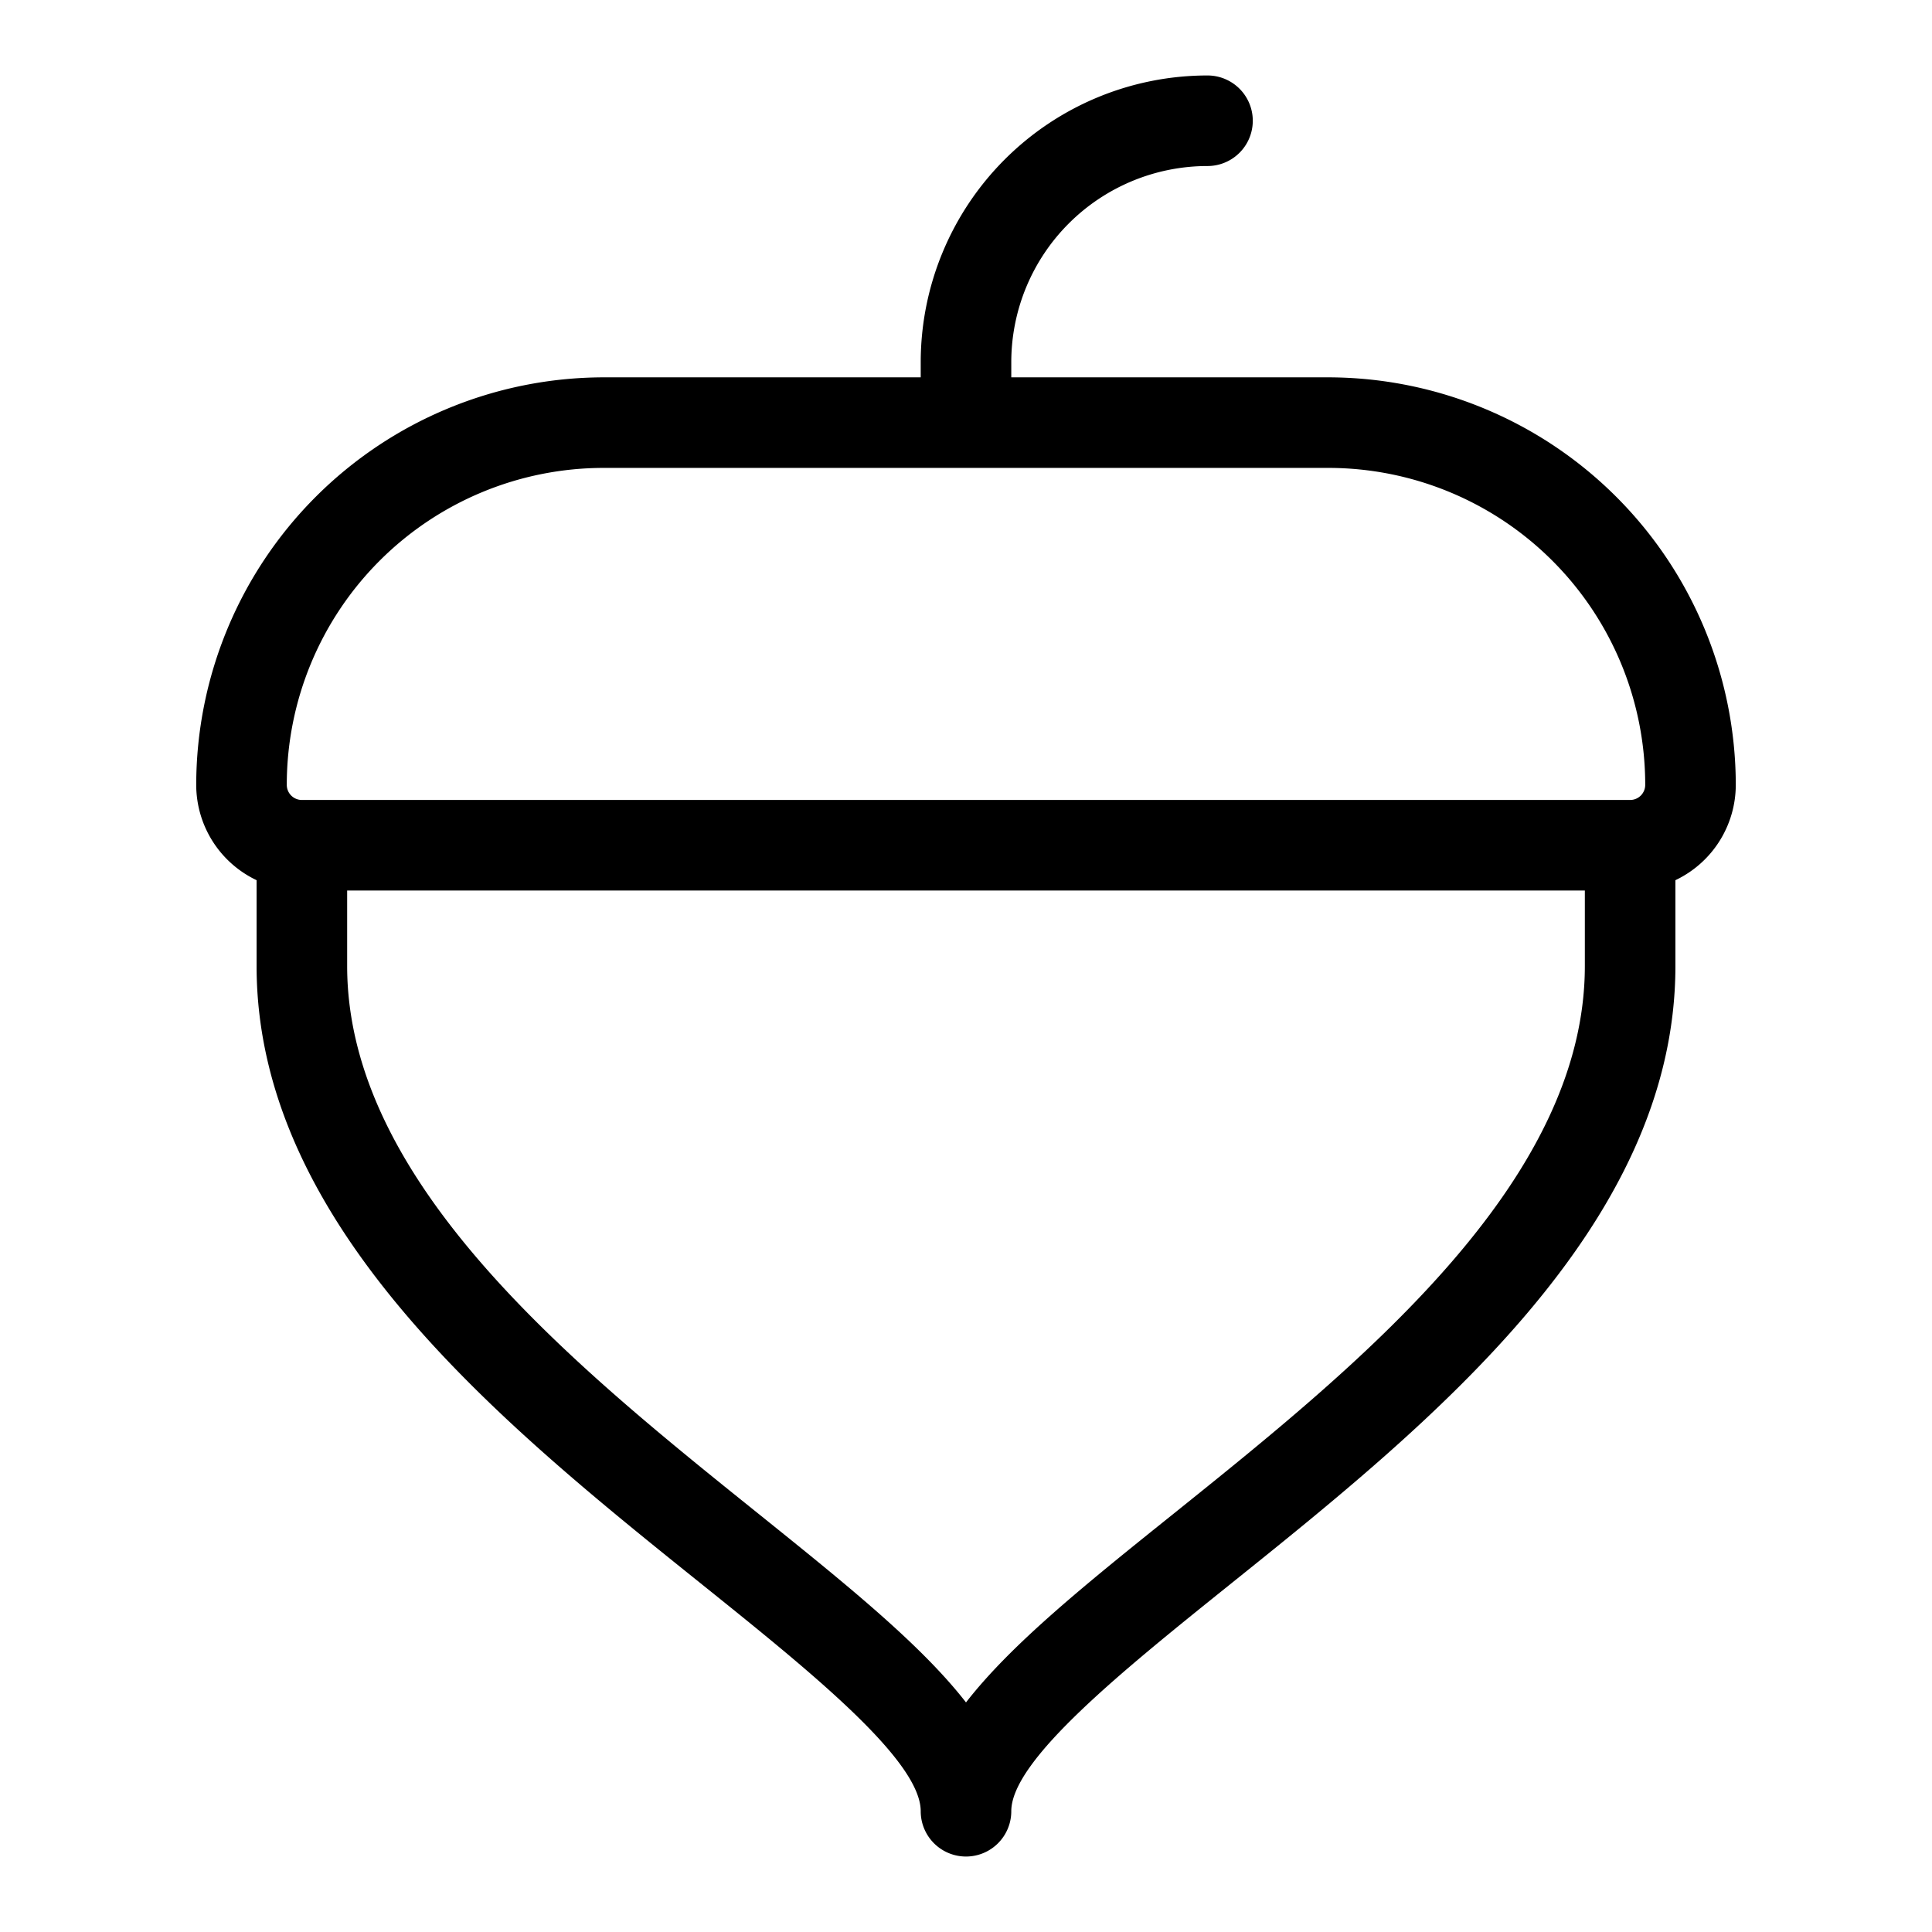 <svg xmlns="http://www.w3.org/2000/svg" viewBox="0 0 256 256" fill="currentColor"><path d="M230,104a54.06,54.06,0,0,0-54-54H134V48a26,26,0,0,1,26-26,6,6,0,0,0,0-12,38,38,0,0,0-38,38v2H80a54.06,54.06,0,0,0-54,54,14,14,0,0,0,8,12.63V128c0,34.57,32.71,60.83,59,81.93,14.26,11.45,29,23.29,29,30.07a6,6,0,0,0,12,0c0-6.78,14.75-18.62,29-30.07,26.28-21.1,59-47.36,59-81.93V116.63A14,14,0,0,0,230,104ZM80,62h96a42,42,0,0,1,42,42,2,2,0,0,1-2,2H40a2,2,0,0,1-2-2A42,42,0,0,1,80,62Zm75.5,138.58c-11.48,9.21-21.48,17.24-27.5,25-6-7.72-16-15.75-27.5-25C76.22,181.08,46,156.82,46,128V118H210v10C210,156.82,179.78,181.08,155.5,200.58Z"/></svg>